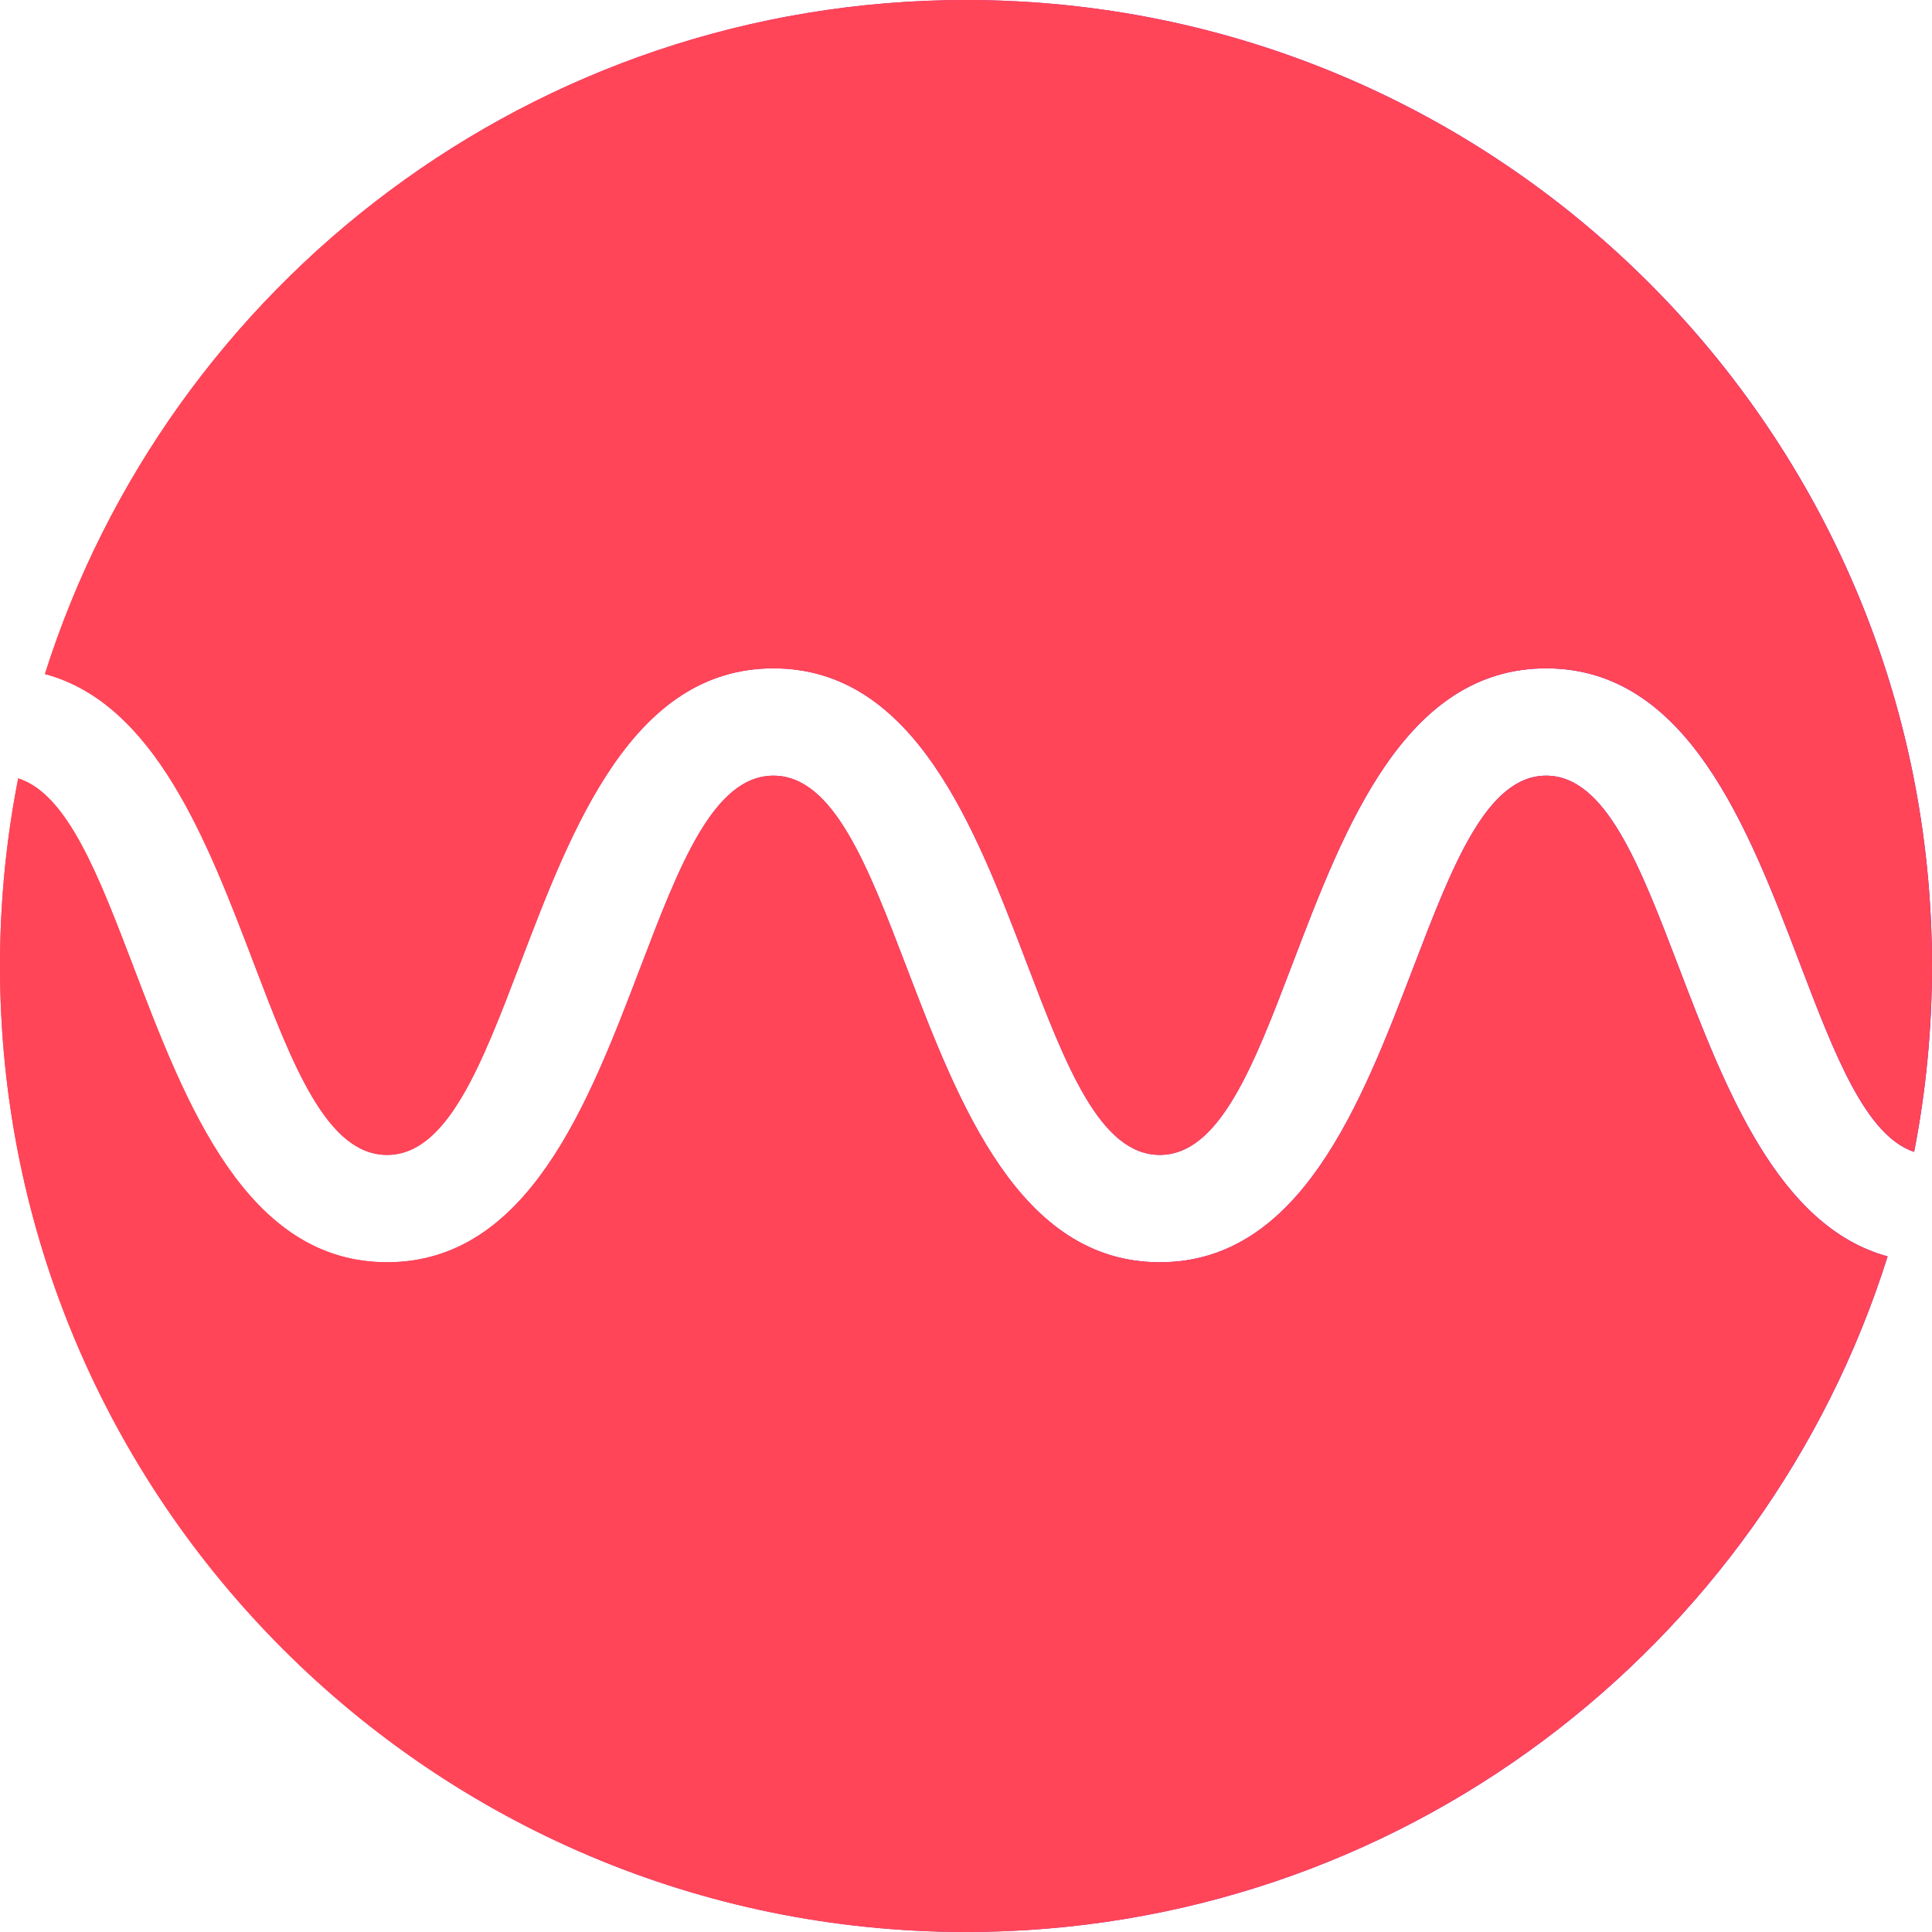<svg width="100" height="100" viewBox="0 0 100 100" fill="none" xmlns="http://www.w3.org/2000/svg">
<path fill-rule="evenodd" clip-rule="evenodd" d="M97.702 65.03C91.321 85.3 72.377 100 50 100C22.386 100 0 77.614 0 50C0 46.677 0.324 43.431 0.942 40.289C3.497 41.101 5.109 45.327 6.923 50.083C9.61 57.127 12.74 65.333 20.034 65.333C27.328 65.333 30.457 57.127 33.144 50.083C35.164 44.788 36.933 40.149 40.032 40.149C43.134 40.149 44.909 44.794 46.935 50.094C49.626 57.136 52.759 65.333 60.031 65.333C67.313 65.333 70.461 57.111 73.159 50.063C75.184 44.776 76.955 40.149 80.029 40.149C83.103 40.149 84.871 44.772 86.891 50.057C89.282 56.307 92.026 63.483 97.702 65.03ZM99.075 59.622C96.557 58.774 94.959 54.581 93.16 49.862C90.473 42.814 87.339 34.594 80.029 34.594C72.724 34.594 69.595 42.805 66.912 49.85C64.895 55.143 63.129 59.778 60.031 59.778C56.931 59.778 55.162 55.139 53.142 49.843C50.456 42.8 47.326 34.594 40.033 34.594C32.746 34.594 29.625 42.785 26.943 49.824C24.922 55.128 23.15 59.778 20.034 59.778C16.917 59.778 15.145 55.128 13.125 49.824C10.742 43.57 8.013 36.408 2.325 34.887C8.731 14.66 27.653 0 50 0C77.614 0 100 22.386 100 50C100 53.291 99.682 56.508 99.075 59.622Z" fill="url(#paint0_linear_54_2)"/>
<path fill-rule="evenodd" clip-rule="evenodd" d="M97.702 65.03C91.321 85.3 72.377 100 50 100C22.386 100 0 77.614 0 50C0 46.677 0.324 43.431 0.942 40.289C3.497 41.101 5.109 45.327 6.923 50.083C9.61 57.127 12.74 65.333 20.034 65.333C27.328 65.333 30.457 57.127 33.144 50.083C35.164 44.788 36.933 40.149 40.032 40.149C43.134 40.149 44.909 44.794 46.935 50.094C49.626 57.136 52.759 65.333 60.031 65.333C67.313 65.333 70.461 57.111 73.159 50.063C75.184 44.776 76.955 40.149 80.029 40.149C83.103 40.149 84.871 44.772 86.891 50.057C89.282 56.307 92.026 63.483 97.702 65.03ZM99.075 59.622C96.557 58.774 94.959 54.581 93.16 49.862C90.473 42.814 87.339 34.594 80.029 34.594C72.724 34.594 69.595 42.805 66.912 49.85C64.895 55.143 63.129 59.778 60.031 59.778C56.931 59.778 55.162 55.139 53.142 49.843C50.456 42.8 47.326 34.594 40.033 34.594C32.746 34.594 29.625 42.785 26.943 49.824C24.922 55.128 23.15 59.778 20.034 59.778C16.917 59.778 15.145 55.128 13.125 49.824C10.742 43.57 8.013 36.408 2.325 34.887C8.731 14.66 27.653 0 50 0C77.614 0 100 22.386 100 50C100 53.291 99.682 56.508 99.075 59.622Z" fill="#FF4557"/>
<defs>
<linearGradient id="paint0_linear_54_2" x1="-1.681" y1="48.333" x2="100.028" y2="48.333" gradientUnits="userSpaceOnUse">
<stop stop-color="#FF4557"/>
<stop offset="1" stop-color="#6008FF"/>
</linearGradient>
</defs>
</svg>
